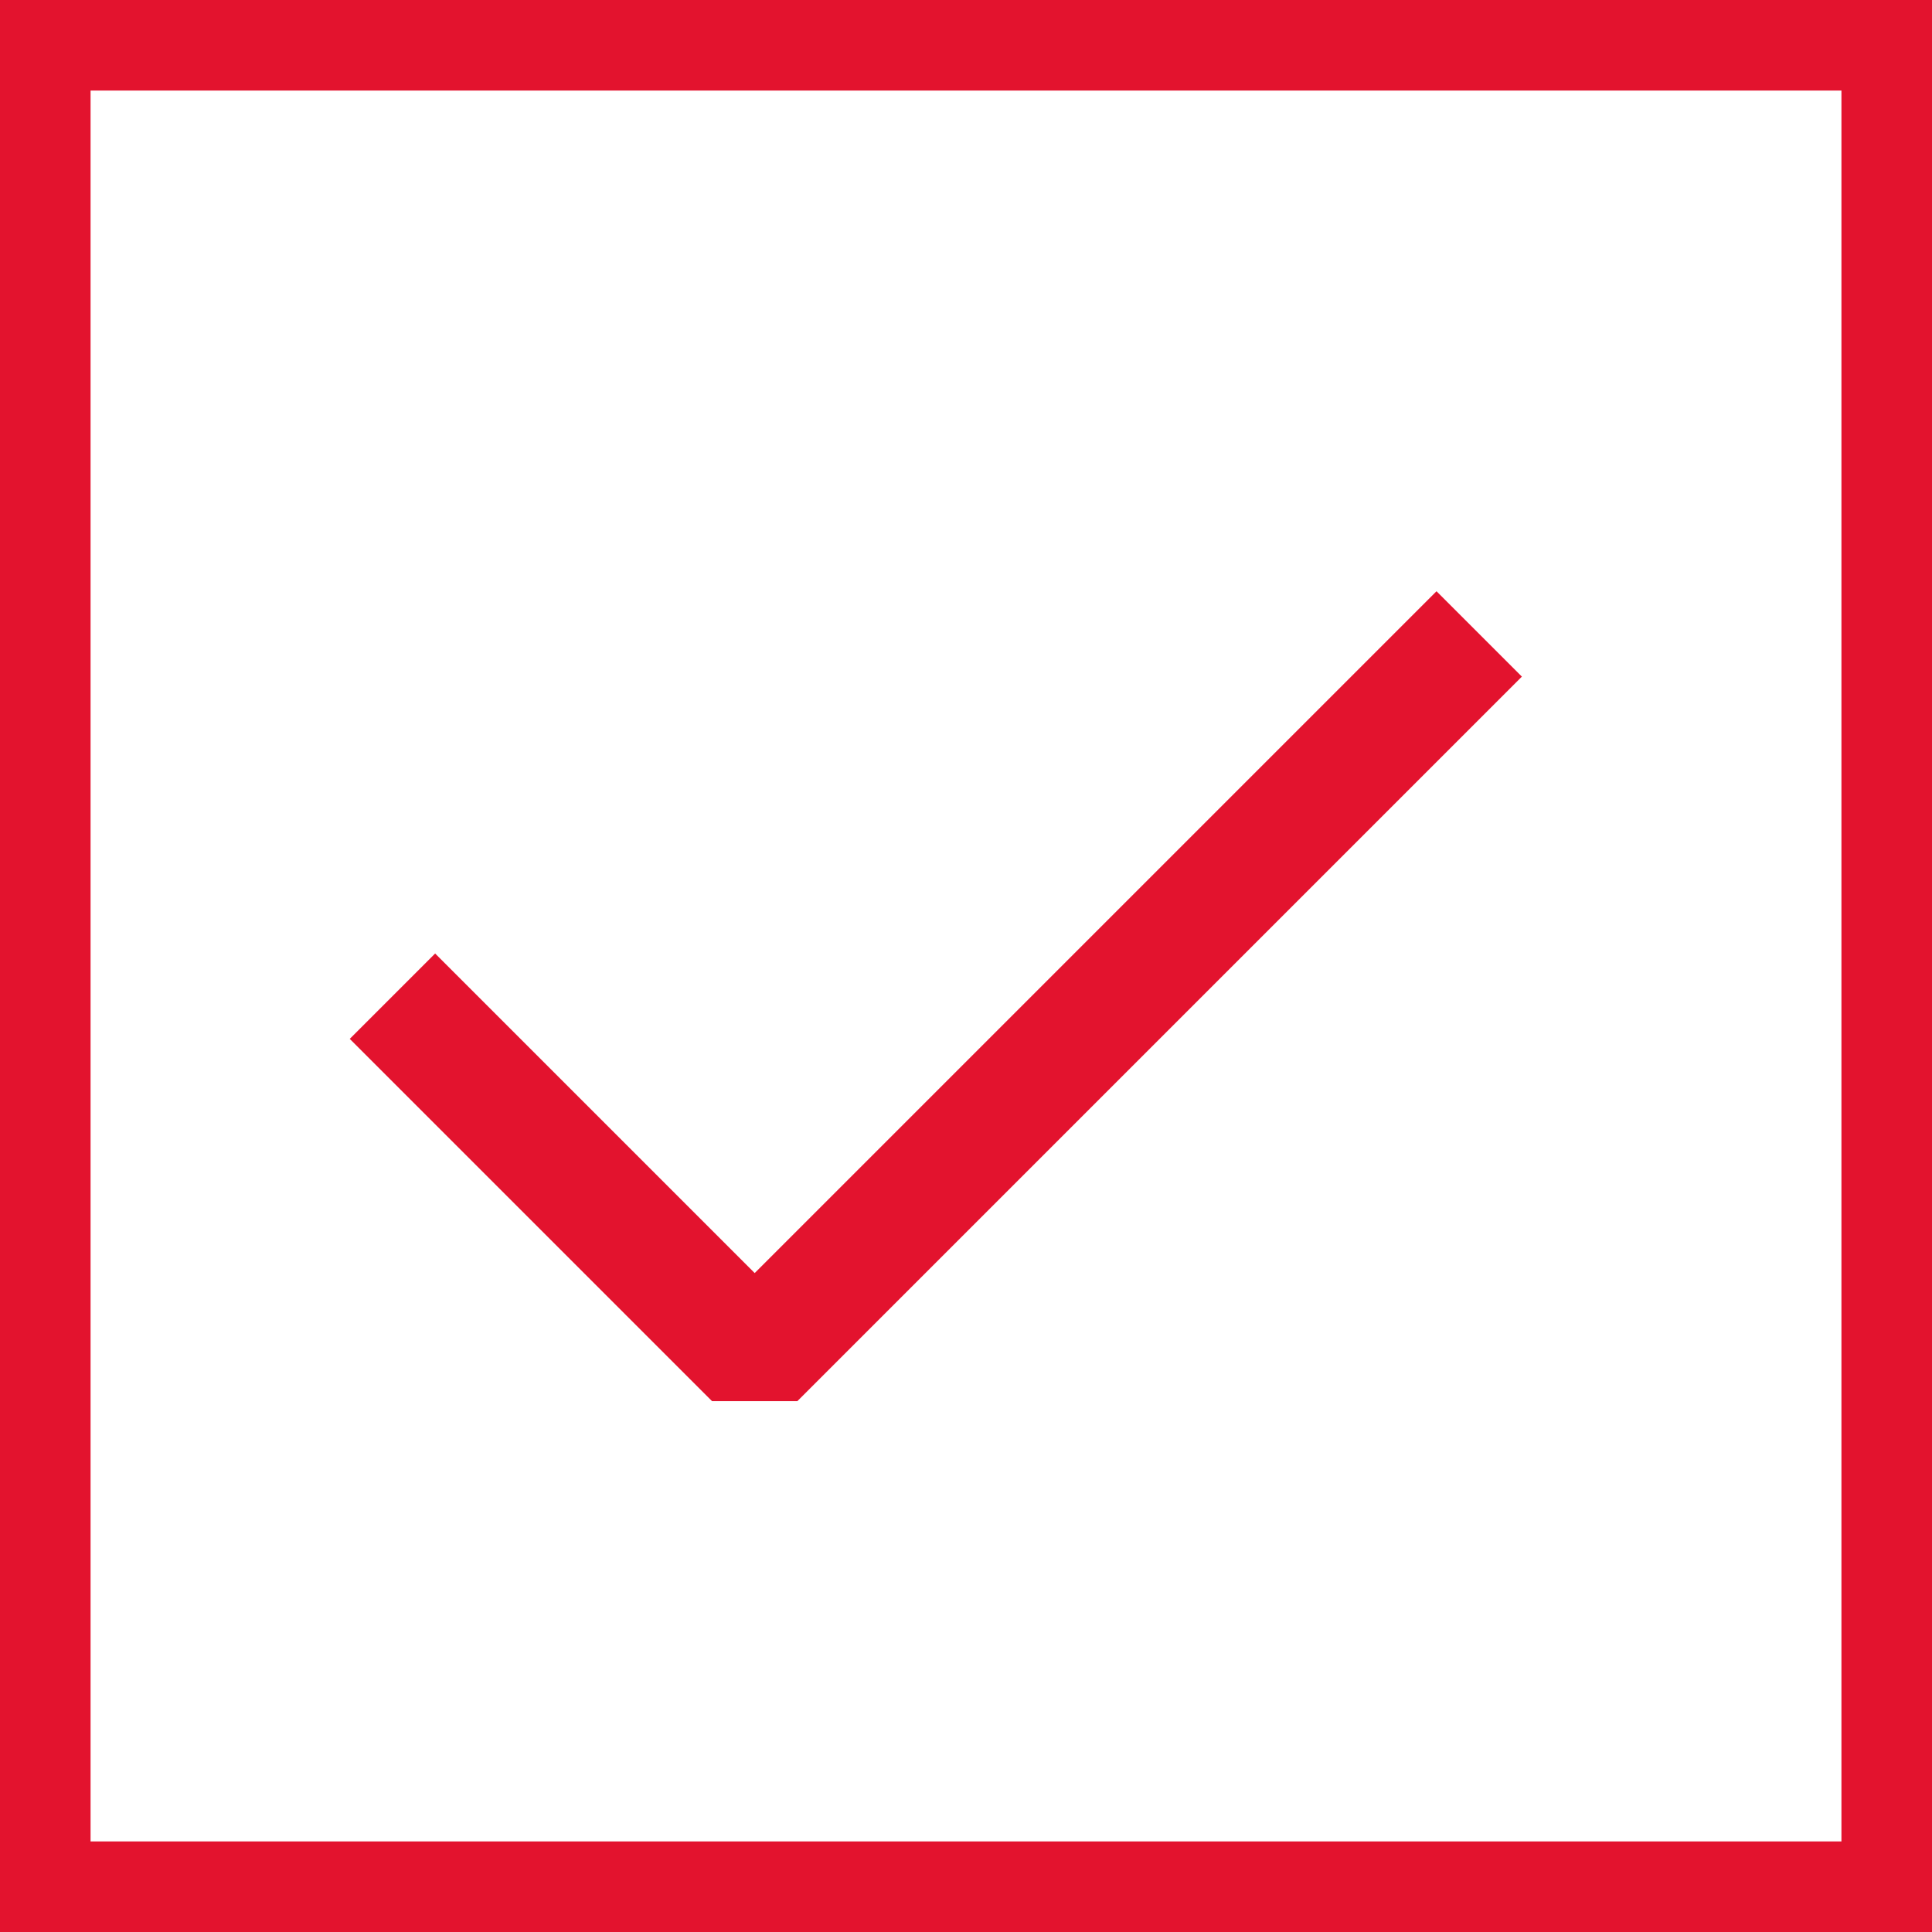 <?xml version="1.0" encoding="UTF-8"?> <svg xmlns="http://www.w3.org/2000/svg" width="64" height="64" viewBox="0 0 64 64" fill="none"> <g clip-path="url(#clip0)"> <path d="M13 33L25 45L49 21" stroke="#E3132E" stroke-width="4" stroke-miterlimit="10" stroke-linejoin="bevel"></path> <path d="M63 1H1V63H63V1Z" stroke="#E3132E" stroke-width="4" stroke-miterlimit="10"></path> </g> <defs> <clipPath id="clip0"> <rect width="64" height="64" fill="white"></rect> </clipPath> </defs> </svg> 